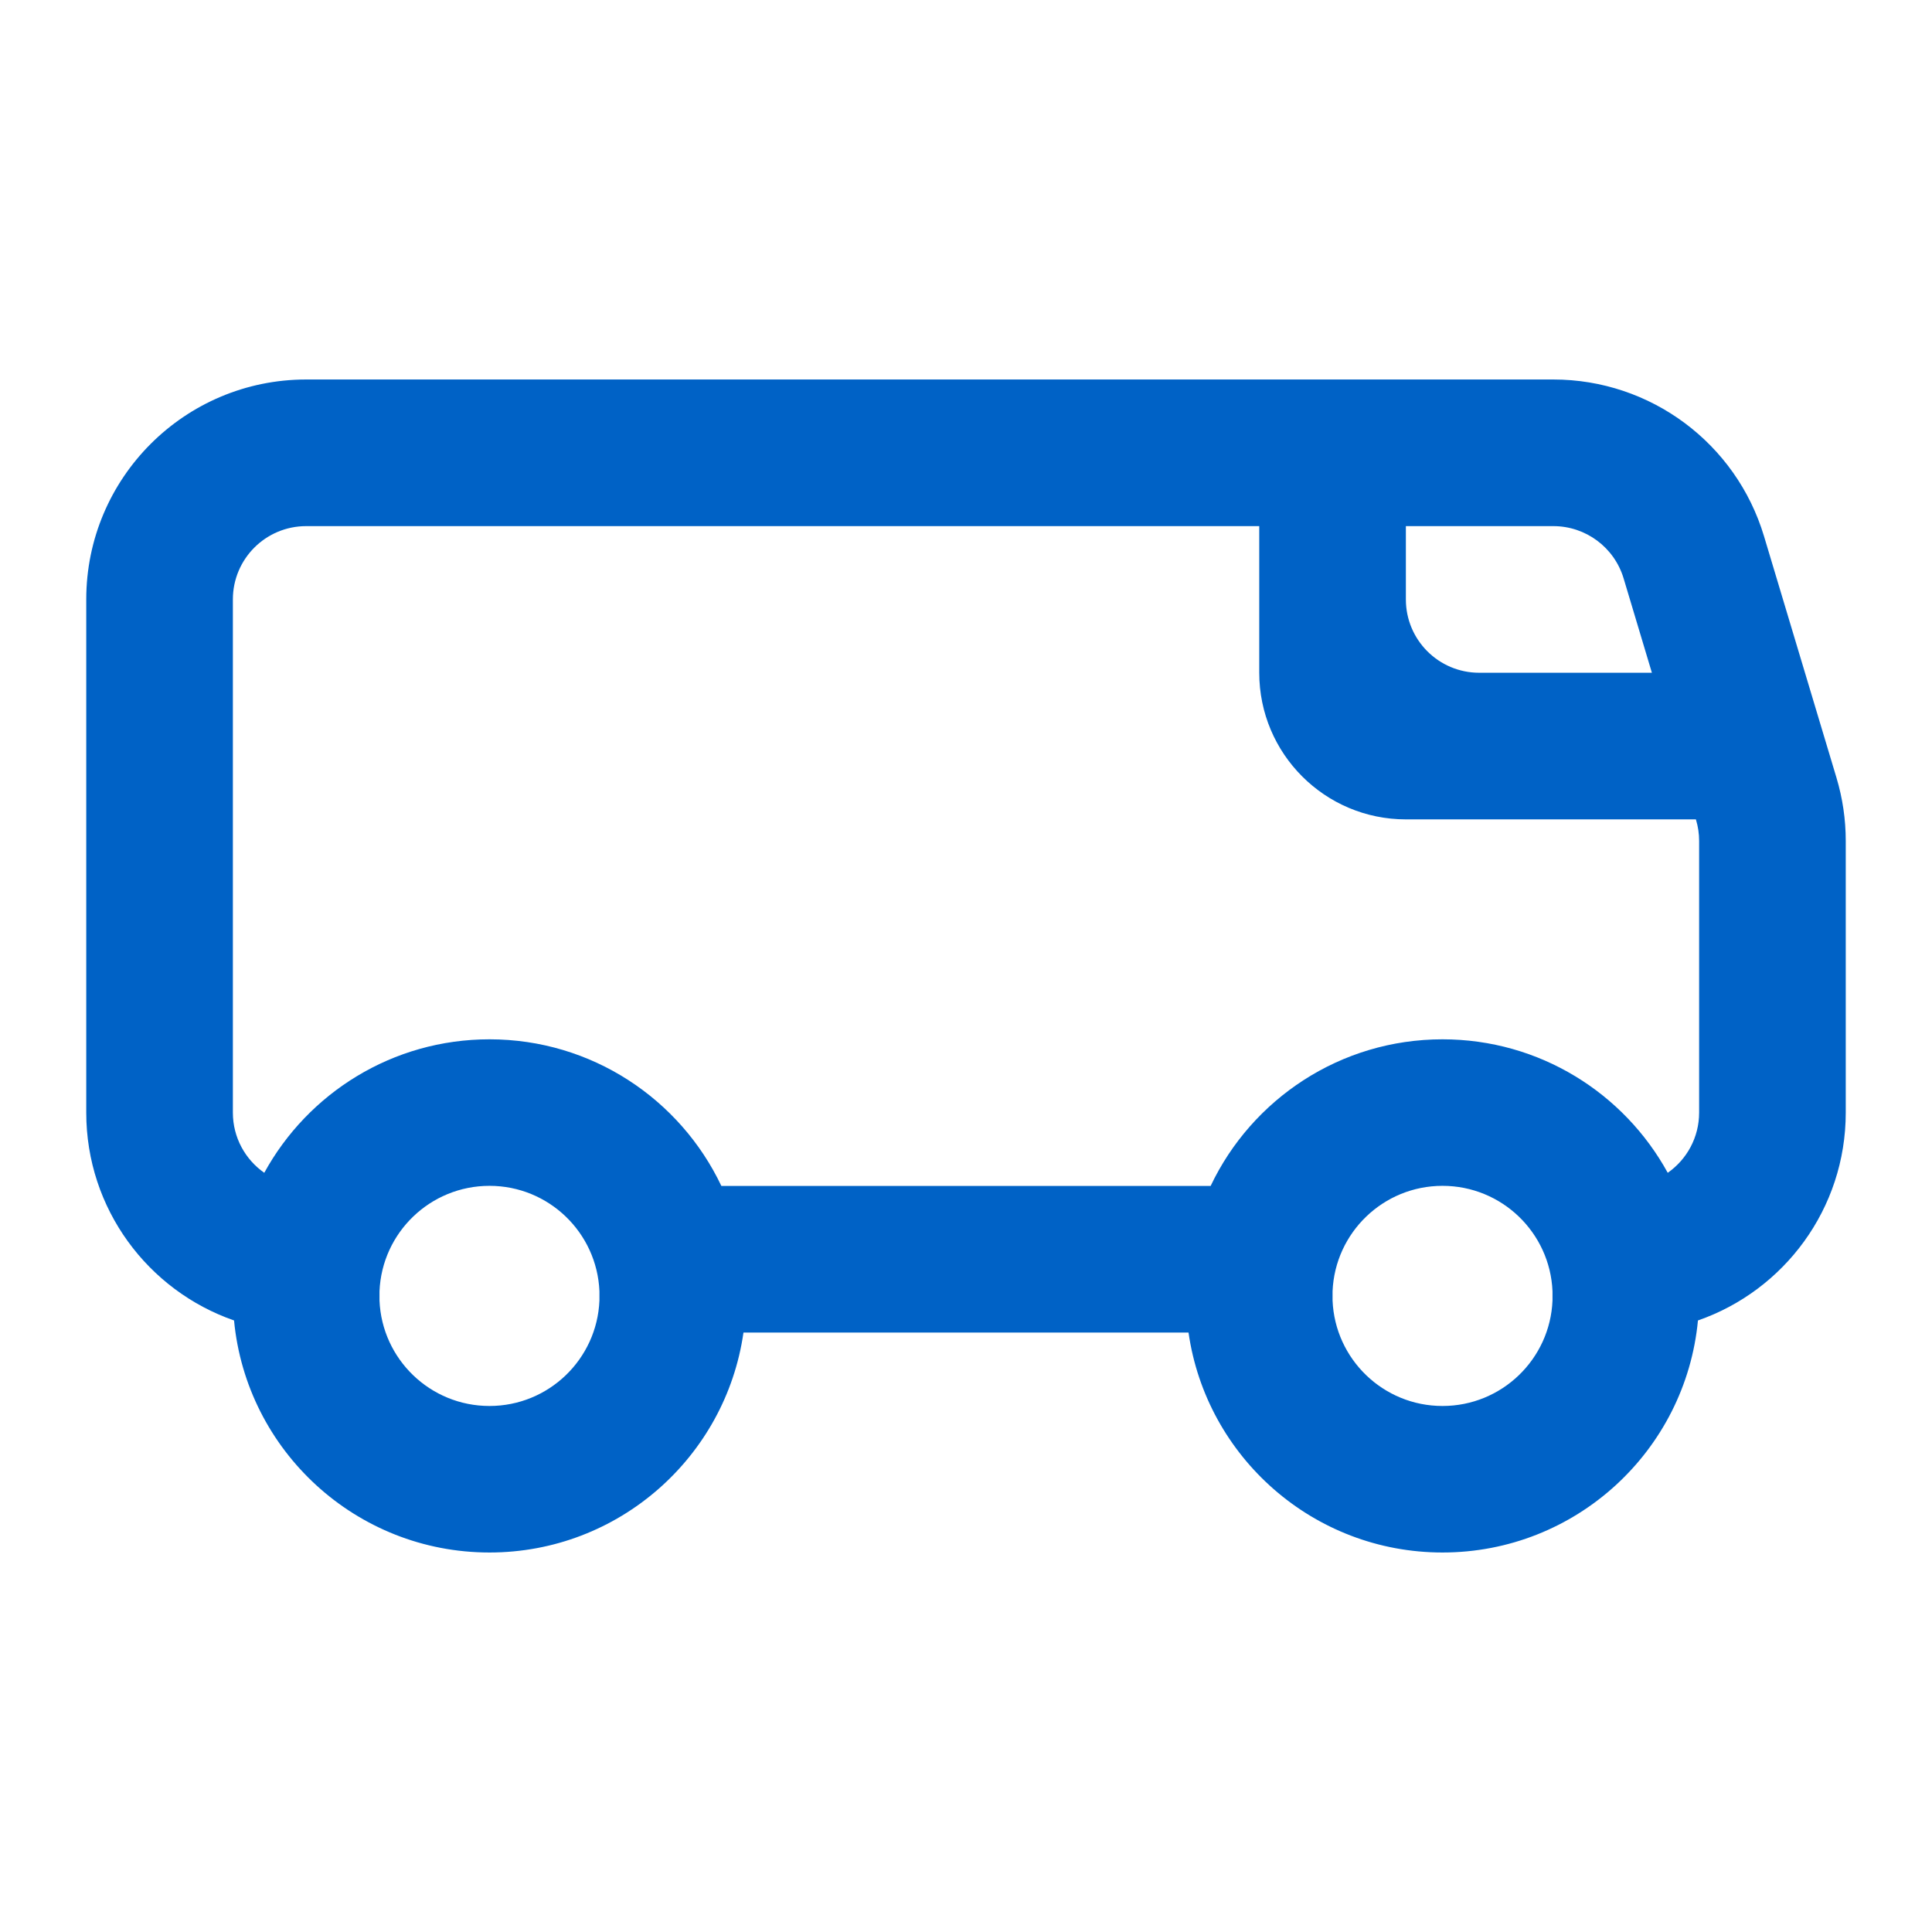 <svg width="56" height="56" viewBox="0 0 56 56" fill="none" xmlns="http://www.w3.org/2000/svg">
<path fill-rule="evenodd" clip-rule="evenodd" d="M8.875 11C5.354 11 2.5 13.854 2.5 17.375V32.25C2.5 35.038 4.29 37.408 6.784 38.274C7.142 42.048 10.32 45 14.188 45C17.934 45 21.034 42.229 21.55 38.625H34.45C34.966 42.229 38.066 45 41.812 45C45.68 45 48.858 42.048 49.216 38.274C51.71 37.408 53.5 35.038 53.5 32.25V24.374C53.5 23.753 53.409 23.136 53.231 22.542L51.131 15.543C50.322 12.847 47.841 11 45.025 11H8.875ZM11 37.427V37.698C11.071 39.397 12.471 40.753 14.188 40.753C15.904 40.753 17.304 39.397 17.375 37.698V37.427C17.304 35.728 15.904 34.372 14.188 34.372C12.471 34.372 11.071 35.728 11 37.427ZM14.188 30.125C17.154 30.125 19.716 31.862 20.909 34.375H35.091C36.284 31.862 38.846 30.125 41.812 30.125C44.627 30.125 47.076 31.688 48.34 33.994C48.89 33.61 49.25 32.972 49.25 32.25V24.374C49.25 24.167 49.22 23.961 49.16 23.763L49.156 23.75H40.75C38.403 23.75 36.5 21.847 36.5 19.5V15.25H8.875C7.701 15.25 6.75 16.201 6.75 17.375V32.25C6.75 32.972 7.11 33.61 7.66 33.994C8.924 31.688 11.373 30.125 14.188 30.125ZM40.75 15.25V17.375C40.75 18.549 41.701 19.5 42.875 19.5H47.881L47.061 16.764C46.791 15.866 45.964 15.25 45.025 15.25H40.75ZM38.625 37.427V37.698C38.696 39.397 40.096 40.753 41.812 40.753C43.529 40.753 44.929 39.397 45 37.698V37.427C44.929 35.728 43.529 34.372 41.812 34.372C40.096 34.372 38.696 35.728 38.625 37.427Z" fill="#0062C6"/>
</svg>
